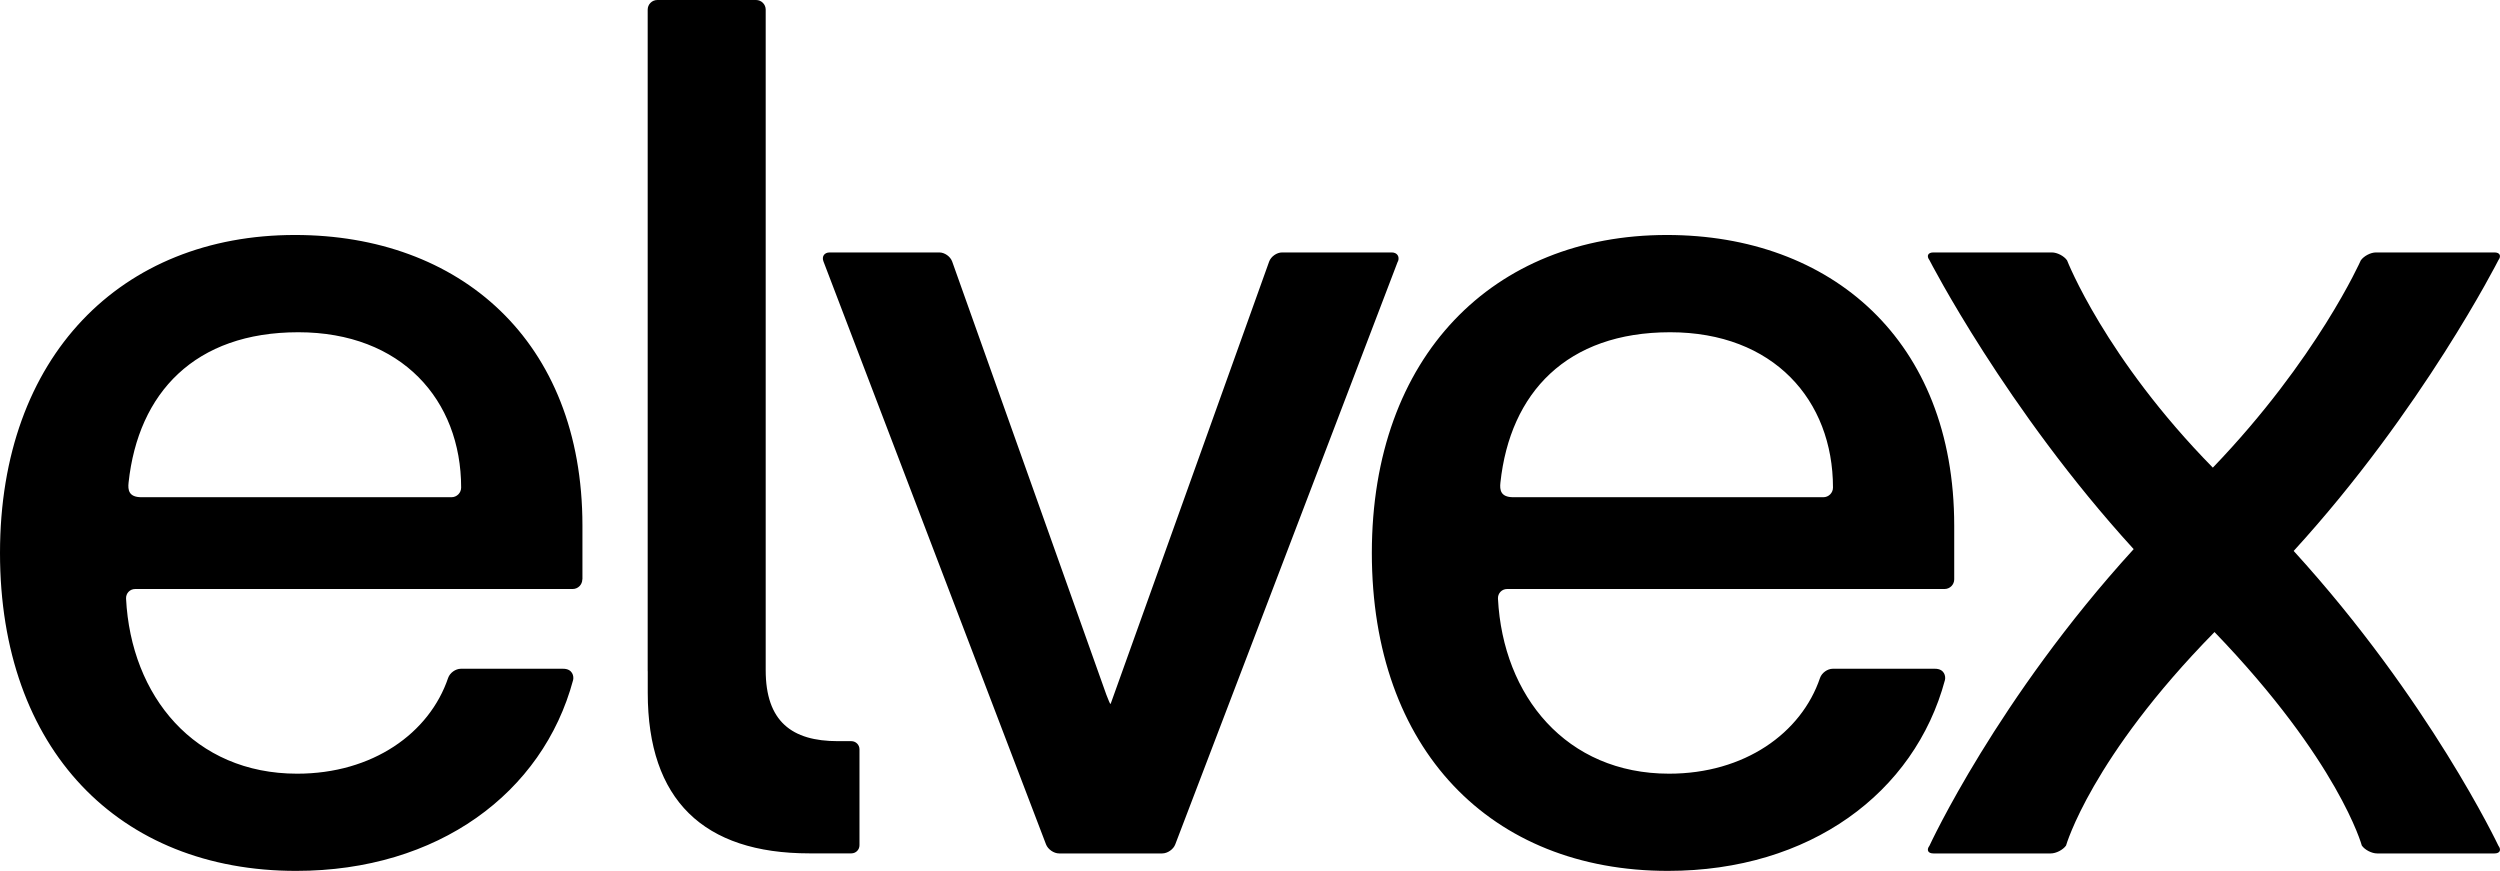 <svg height="100%" preserveaspectratio="xMidYMid meet" viewBox="0 0 388.11 135.2" width="100%" xmlns="http://www.w3.org/2000/svg">
<path d="M71.59,75.69c0,.83-.67,1.5-1.5,1.5H21.96c-2,0-2.12-1.15-2-2.26,1.5-13.99,10.32-23.35,26.35-23.35s25.28,10.52,25.28,24.12M90.42,89.94v-8.34c0-28.84-19.17-45.12-44.61-45.12C18.83,36.47,0,55.3,0,85.84s18.49,49.36,45.97,49.36c22,0,38.29-12.08,43-29.62.15-.58-.07-1.76-1.55-1.76h-15.87c-.83,0-1.71.64-1.98,1.42-2.91,8.59-11.73,14.87-23.44,14.87-15.95,0-25.79-12.04-26.56-27.17-.04-.83.59-1.5,1.42-1.5h67.91c.83,0,1.5-.67,1.5-1.5M130.06,115.06c-7.12,0-11.19-3.05-11.19-11.02v-49.38h0V1.5c0-.83-.67-1.5-1.5-1.5h-15.32c-.83,0-1.5.67-1.5,1.5v102.63s0,.08.01.12v3.31c0,16.62,8.65,24.92,25.1,24.92h6.51c.7,0,1.26-.56,1.26-1.26v-14.9c0-.7-.57-1.26-1.26-1.26h-.86s-1.24,0-1.24,0ZM217.03,40.59c.29-.77-.14-1.4-.97-1.4h-17.02c-.83,0-1.72.63-2.01,1.41l-24.6,68.65h-.09s-.31-.63-.59-1.41l-23.93-67.24c-.28-.78-1.17-1.41-2-1.41h-17.02c-.83,0-1.26.63-.96,1.4l34.55,90.5c.3.77,1.21,1.4,2.03,1.4h16c.83,0,1.74-.63,2.03-1.4l34.55-90.5ZM284.56,75.69c0,.83-.67,1.5-1.5,1.5h-48.13c-2,0-2.12-1.15-2-2.26,1.5-13.99,10.32-23.35,26.35-23.35s25.28,10.52,25.28,24.12M303.38,81.6c0-28.84-19.17-45.12-44.61-45.12-26.97,0-45.8,18.83-45.8,49.36s18.49,49.36,45.97,49.36c22,0,38.29-12.08,43-29.62.15-.58-.07-1.76-1.55-1.76h-15.86c-.83,0-1.71.64-1.98,1.42-2.91,8.59-11.73,14.87-23.44,14.87-15.95,0-25.78-12.04-26.56-27.17-.04-.83.6-1.5,1.42-1.5h67.91c.83,0,1.5-.67,1.5-1.5v-8.34ZM387.26,39.19h-18.4c-.83,0-1.88.55-2.36,1.23,0,0-6.77,15.32-22.97,32.18-16.74-17.05-22.63-32.18-22.63-32.18-.47-.68-1.53-1.23-2.36-1.23h-18.4c-.83,0-1.1.54-.6,1.2,0,0,11.82,23.07,31.7,44.86-21.18,23.21-31.7,46.04-31.7,46.04-.5.66-.23,1.2.6,1.2h18.23c.83,0,1.89-.55,2.37-1.22,0,0,3.89-13.64,23.05-33.15,19.31,20.05,22.87,33.15,22.87,33.15.48.68,1.54,1.22,2.37,1.22h18.23c.83,0,1.1-.54.6-1.2,0,0-10.71-22.65-31.78-45.76,20-21.87,31.78-45.14,31.78-45.14.49-.66.23-1.2-.6-1.2" fill="currentColor"></path>
</svg>